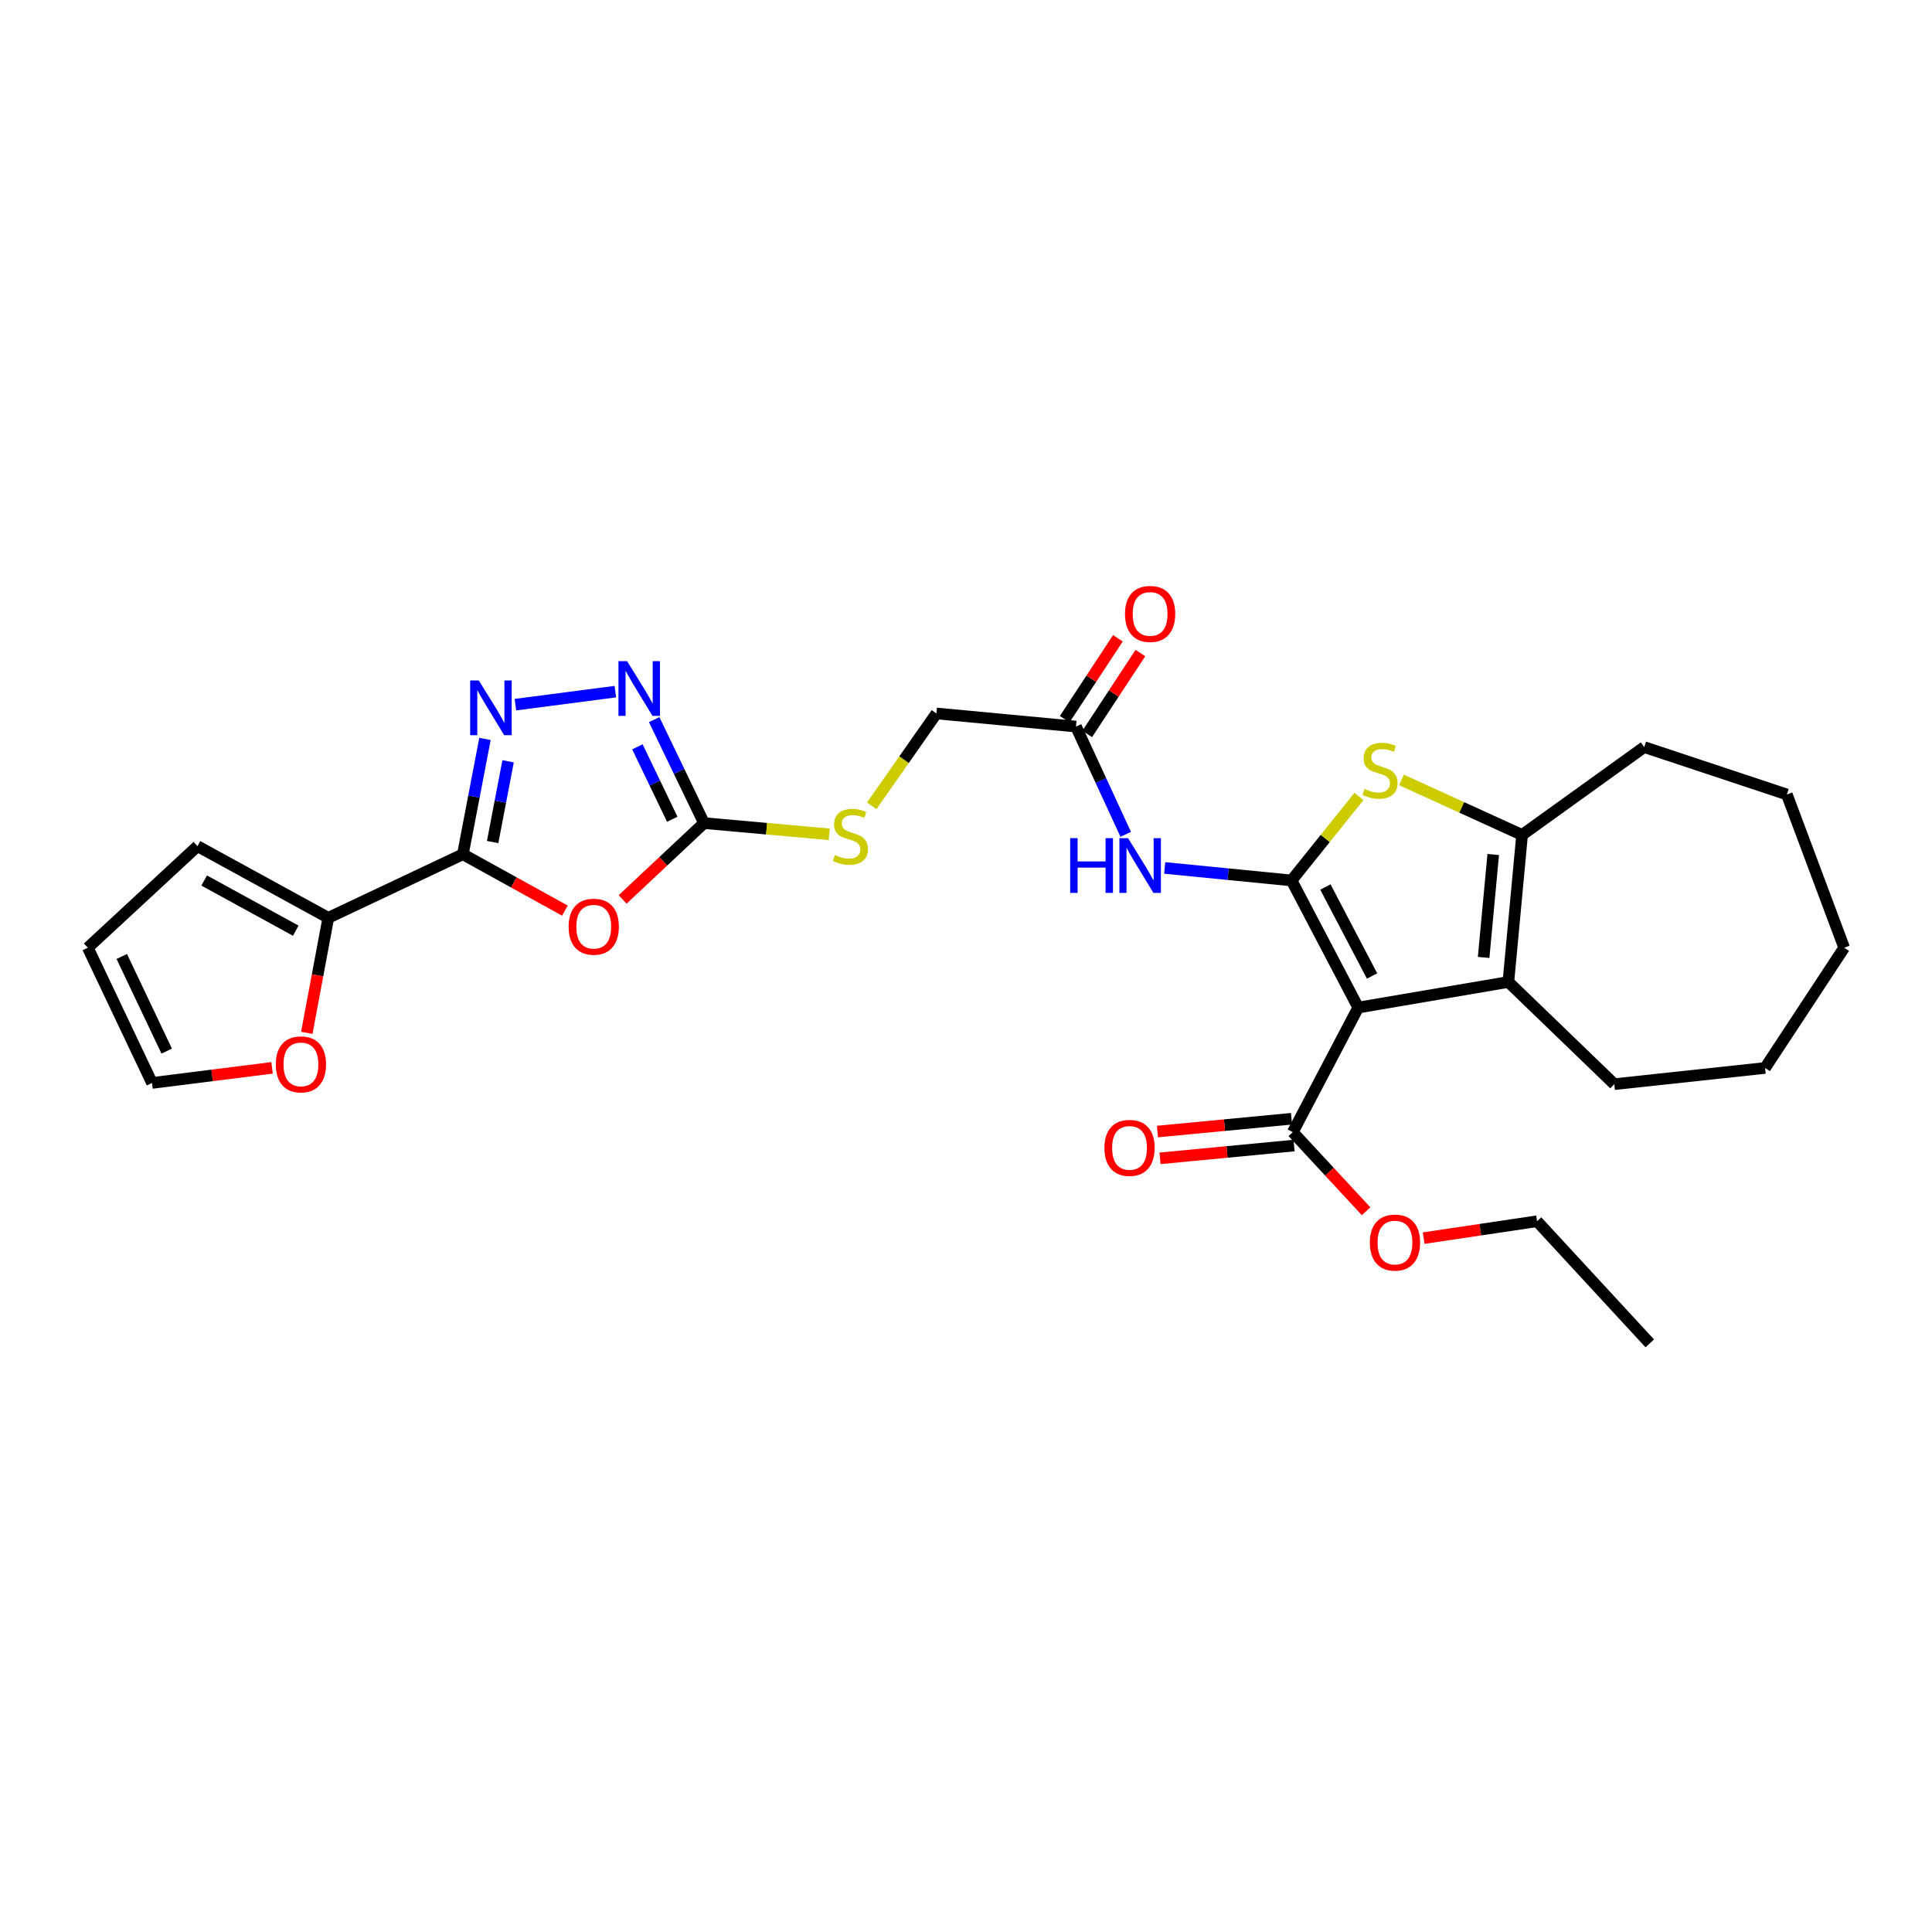 <?xml version='1.0' encoding='iso-8859-1'?>
<svg version='1.1' baseProfile='full'
              xmlns='http://www.w3.org/2000/svg'
                      xmlns:rdkit='http://www.rdkit.org/xml'
                      xmlns:xlink='http://www.w3.org/1999/xlink'
                  xml:space='preserve'
width='1000px' height='1000px' viewBox='0 0 1000 1000'>
<!-- END OF HEADER -->
<rect style='opacity:1.0;fill:#FFFFFF;stroke:none' width='1000' height='1000' x='0' y='0'> </rect>
<path class='bond-0' d='M 668.506,455.715 L 703.014,521.51' style='fill:none;fill-rule:evenodd;stroke:#000000;stroke-width:6px;stroke-linecap:butt;stroke-linejoin:miter;stroke-opacity:1' />
<path class='bond-0' d='M 686.021,459.113 L 710.176,505.17' style='fill:none;fill-rule:evenodd;stroke:#000000;stroke-width:6px;stroke-linecap:butt;stroke-linejoin:miter;stroke-opacity:1' />
<path class='bond-3' d='M 668.506,455.715 L 685.948,433.972' style='fill:none;fill-rule:evenodd;stroke:#000000;stroke-width:6px;stroke-linecap:butt;stroke-linejoin:miter;stroke-opacity:1' />
<path class='bond-3' d='M 685.948,433.972 L 703.39,412.228' style='fill:none;fill-rule:evenodd;stroke:#CCCC00;stroke-width:6px;stroke-linecap:butt;stroke-linejoin:miter;stroke-opacity:1' />
<path class='bond-9' d='M 668.506,455.715 L 635.677,452.479' style='fill:none;fill-rule:evenodd;stroke:#000000;stroke-width:6px;stroke-linecap:butt;stroke-linejoin:miter;stroke-opacity:1' />
<path class='bond-9' d='M 635.677,452.479 L 602.848,449.243' style='fill:none;fill-rule:evenodd;stroke:#0000FF;stroke-width:6px;stroke-linecap:butt;stroke-linejoin:miter;stroke-opacity:1' />
<path class='bond-4' d='M 703.014,521.51 L 780.737,508.274' style='fill:none;fill-rule:evenodd;stroke:#000000;stroke-width:6px;stroke-linecap:butt;stroke-linejoin:miter;stroke-opacity:1' />
<path class='bond-10' d='M 703.014,521.51 L 669.148,585.998' style='fill:none;fill-rule:evenodd;stroke:#000000;stroke-width:6px;stroke-linecap:butt;stroke-linejoin:miter;stroke-opacity:1' />
<path class='bond-1' d='M 239.59,442.161 L 265.988,456.745' style='fill:none;fill-rule:evenodd;stroke:#000000;stroke-width:6px;stroke-linecap:butt;stroke-linejoin:miter;stroke-opacity:1' />
<path class='bond-1' d='M 265.988,456.745 L 292.386,471.329' style='fill:none;fill-rule:evenodd;stroke:#FF0000;stroke-width:6px;stroke-linecap:butt;stroke-linejoin:miter;stroke-opacity:1' />
<path class='bond-11' d='M 239.59,442.161 L 169.932,475.059' style='fill:none;fill-rule:evenodd;stroke:#000000;stroke-width:6px;stroke-linecap:butt;stroke-linejoin:miter;stroke-opacity:1' />
<path class='bond-31' d='M 239.59,442.161 L 245.306,412.315' style='fill:none;fill-rule:evenodd;stroke:#000000;stroke-width:6px;stroke-linecap:butt;stroke-linejoin:miter;stroke-opacity:1' />
<path class='bond-31' d='M 245.306,412.315 L 251.022,382.469' style='fill:none;fill-rule:evenodd;stroke:#0000FF;stroke-width:6px;stroke-linecap:butt;stroke-linejoin:miter;stroke-opacity:1' />
<path class='bond-31' d='M 254.989,435.828 L 258.99,414.936' style='fill:none;fill-rule:evenodd;stroke:#000000;stroke-width:6px;stroke-linecap:butt;stroke-linejoin:miter;stroke-opacity:1' />
<path class='bond-31' d='M 258.99,414.936 L 262.991,394.044' style='fill:none;fill-rule:evenodd;stroke:#0000FF;stroke-width:6px;stroke-linecap:butt;stroke-linejoin:miter;stroke-opacity:1' />
<path class='bond-2' d='M 322.277,465.548 L 343.334,445.793' style='fill:none;fill-rule:evenodd;stroke:#FF0000;stroke-width:6px;stroke-linecap:butt;stroke-linejoin:miter;stroke-opacity:1' />
<path class='bond-2' d='M 343.334,445.793 L 364.392,426.037' style='fill:none;fill-rule:evenodd;stroke:#000000;stroke-width:6px;stroke-linecap:butt;stroke-linejoin:miter;stroke-opacity:1' />
<path class='bond-6' d='M 725.4,403.69 L 756.614,417.925' style='fill:none;fill-rule:evenodd;stroke:#CCCC00;stroke-width:6px;stroke-linecap:butt;stroke-linejoin:miter;stroke-opacity:1' />
<path class='bond-6' d='M 756.614,417.925 L 787.828,432.16' style='fill:none;fill-rule:evenodd;stroke:#000000;stroke-width:6px;stroke-linecap:butt;stroke-linejoin:miter;stroke-opacity:1' />
<path class='bond-22' d='M 780.737,508.274 L 835.549,561.166' style='fill:none;fill-rule:evenodd;stroke:#000000;stroke-width:6px;stroke-linecap:butt;stroke-linejoin:miter;stroke-opacity:1' />
<path class='bond-29' d='M 780.737,508.274 L 787.828,432.16' style='fill:none;fill-rule:evenodd;stroke:#000000;stroke-width:6px;stroke-linecap:butt;stroke-linejoin:miter;stroke-opacity:1' />
<path class='bond-29' d='M 767.928,495.565 L 772.891,442.285' style='fill:none;fill-rule:evenodd;stroke:#000000;stroke-width:6px;stroke-linecap:butt;stroke-linejoin:miter;stroke-opacity:1' />
<path class='bond-5' d='M 266.778,364.729 L 318.496,357.99' style='fill:none;fill-rule:evenodd;stroke:#0000FF;stroke-width:6px;stroke-linecap:butt;stroke-linejoin:miter;stroke-opacity:1' />
<path class='bond-23' d='M 787.828,432.16 L 851.038,386.692' style='fill:none;fill-rule:evenodd;stroke:#000000;stroke-width:6px;stroke-linecap:butt;stroke-linejoin:miter;stroke-opacity:1' />
<path class='bond-7' d='M 364.392,426.037 L 396.799,428.937' style='fill:none;fill-rule:evenodd;stroke:#000000;stroke-width:6px;stroke-linecap:butt;stroke-linejoin:miter;stroke-opacity:1' />
<path class='bond-7' d='M 396.799,428.937 L 429.206,431.836' style='fill:none;fill-rule:evenodd;stroke:#CCCC00;stroke-width:6px;stroke-linecap:butt;stroke-linejoin:miter;stroke-opacity:1' />
<path class='bond-8' d='M 364.392,426.037 L 351.496,399.255' style='fill:none;fill-rule:evenodd;stroke:#000000;stroke-width:6px;stroke-linecap:butt;stroke-linejoin:miter;stroke-opacity:1' />
<path class='bond-8' d='M 351.496,399.255 L 338.6,372.472' style='fill:none;fill-rule:evenodd;stroke:#0000FF;stroke-width:6px;stroke-linecap:butt;stroke-linejoin:miter;stroke-opacity:1' />
<path class='bond-8' d='M 347.969,424.047 L 338.942,405.299' style='fill:none;fill-rule:evenodd;stroke:#000000;stroke-width:6px;stroke-linecap:butt;stroke-linejoin:miter;stroke-opacity:1' />
<path class='bond-8' d='M 338.942,405.299 L 329.915,386.552' style='fill:none;fill-rule:evenodd;stroke:#0000FF;stroke-width:6px;stroke-linecap:butt;stroke-linejoin:miter;stroke-opacity:1' />
<path class='bond-12' d='M 582.684,431.849 L 569.8,403.961' style='fill:none;fill-rule:evenodd;stroke:#0000FF;stroke-width:6px;stroke-linecap:butt;stroke-linejoin:miter;stroke-opacity:1' />
<path class='bond-12' d='M 569.8,403.961 L 556.917,376.072' style='fill:none;fill-rule:evenodd;stroke:#000000;stroke-width:6px;stroke-linecap:butt;stroke-linejoin:miter;stroke-opacity:1' />
<path class='bond-16' d='M 668.486,579.063 L 633.795,582.374' style='fill:none;fill-rule:evenodd;stroke:#000000;stroke-width:6px;stroke-linecap:butt;stroke-linejoin:miter;stroke-opacity:1' />
<path class='bond-16' d='M 633.795,582.374 L 599.104,585.685' style='fill:none;fill-rule:evenodd;stroke:#FF0000;stroke-width:6px;stroke-linecap:butt;stroke-linejoin:miter;stroke-opacity:1' />
<path class='bond-16' d='M 669.81,592.933 L 635.119,596.244' style='fill:none;fill-rule:evenodd;stroke:#000000;stroke-width:6px;stroke-linecap:butt;stroke-linejoin:miter;stroke-opacity:1' />
<path class='bond-16' d='M 635.119,596.244 L 600.428,599.555' style='fill:none;fill-rule:evenodd;stroke:#FF0000;stroke-width:6px;stroke-linecap:butt;stroke-linejoin:miter;stroke-opacity:1' />
<path class='bond-21' d='M 669.148,585.998 L 688.118,606.469' style='fill:none;fill-rule:evenodd;stroke:#000000;stroke-width:6px;stroke-linecap:butt;stroke-linejoin:miter;stroke-opacity:1' />
<path class='bond-21' d='M 688.118,606.469 L 707.087,626.941' style='fill:none;fill-rule:evenodd;stroke:#FF0000;stroke-width:6px;stroke-linecap:butt;stroke-linejoin:miter;stroke-opacity:1' />
<path class='bond-13' d='M 169.932,475.059 L 164.364,504.826' style='fill:none;fill-rule:evenodd;stroke:#000000;stroke-width:6px;stroke-linecap:butt;stroke-linejoin:miter;stroke-opacity:1' />
<path class='bond-13' d='M 164.364,504.826 L 158.797,534.592' style='fill:none;fill-rule:evenodd;stroke:#FF0000;stroke-width:6px;stroke-linecap:butt;stroke-linejoin:miter;stroke-opacity:1' />
<path class='bond-15' d='M 169.932,475.059 L 102.217,437.974' style='fill:none;fill-rule:evenodd;stroke:#000000;stroke-width:6px;stroke-linecap:butt;stroke-linejoin:miter;stroke-opacity:1' />
<path class='bond-15' d='M 153.082,481.717 L 105.681,455.757' style='fill:none;fill-rule:evenodd;stroke:#000000;stroke-width:6px;stroke-linecap:butt;stroke-linejoin:miter;stroke-opacity:1' />
<path class='bond-19' d='M 562.738,379.899 L 576.502,358.962' style='fill:none;fill-rule:evenodd;stroke:#000000;stroke-width:6px;stroke-linecap:butt;stroke-linejoin:miter;stroke-opacity:1' />
<path class='bond-19' d='M 576.502,358.962 L 590.265,338.025' style='fill:none;fill-rule:evenodd;stroke:#FF0000;stroke-width:6px;stroke-linecap:butt;stroke-linejoin:miter;stroke-opacity:1' />
<path class='bond-19' d='M 551.096,372.245 L 564.859,351.308' style='fill:none;fill-rule:evenodd;stroke:#000000;stroke-width:6px;stroke-linecap:butt;stroke-linejoin:miter;stroke-opacity:1' />
<path class='bond-19' d='M 564.859,351.308 L 578.622,330.372' style='fill:none;fill-rule:evenodd;stroke:#FF0000;stroke-width:6px;stroke-linecap:butt;stroke-linejoin:miter;stroke-opacity:1' />
<path class='bond-20' d='M 556.917,376.072 L 484.689,369.283' style='fill:none;fill-rule:evenodd;stroke:#000000;stroke-width:6px;stroke-linecap:butt;stroke-linejoin:miter;stroke-opacity:1' />
<path class='bond-17' d='M 140.817,552.719 L 109.751,556.625' style='fill:none;fill-rule:evenodd;stroke:#FF0000;stroke-width:6px;stroke-linecap:butt;stroke-linejoin:miter;stroke-opacity:1' />
<path class='bond-17' d='M 109.751,556.625 L 78.685,560.531' style='fill:none;fill-rule:evenodd;stroke:#000000;stroke-width:6px;stroke-linecap:butt;stroke-linejoin:miter;stroke-opacity:1' />
<path class='bond-14' d='M 451.207,417.086 L 467.948,393.184' style='fill:none;fill-rule:evenodd;stroke:#CCCC00;stroke-width:6px;stroke-linecap:butt;stroke-linejoin:miter;stroke-opacity:1' />
<path class='bond-14' d='M 467.948,393.184 L 484.689,369.283' style='fill:none;fill-rule:evenodd;stroke:#000000;stroke-width:6px;stroke-linecap:butt;stroke-linejoin:miter;stroke-opacity:1' />
<path class='bond-18' d='M 102.217,437.974 L 45.455,490.54' style='fill:none;fill-rule:evenodd;stroke:#000000;stroke-width:6px;stroke-linecap:butt;stroke-linejoin:miter;stroke-opacity:1' />
<path class='bond-32' d='M 78.685,560.531 L 45.455,490.54' style='fill:none;fill-rule:evenodd;stroke:#000000;stroke-width:6px;stroke-linecap:butt;stroke-linejoin:miter;stroke-opacity:1' />
<path class='bond-32' d='M 86.287,544.056 L 63.026,495.063' style='fill:none;fill-rule:evenodd;stroke:#000000;stroke-width:6px;stroke-linecap:butt;stroke-linejoin:miter;stroke-opacity:1' />
<path class='bond-24' d='M 736.891,640.855 L 766.23,636.482' style='fill:none;fill-rule:evenodd;stroke:#FF0000;stroke-width:6px;stroke-linecap:butt;stroke-linejoin:miter;stroke-opacity:1' />
<path class='bond-24' d='M 766.23,636.482 L 795.568,632.109' style='fill:none;fill-rule:evenodd;stroke:#000000;stroke-width:6px;stroke-linecap:butt;stroke-linejoin:miter;stroke-opacity:1' />
<path class='bond-25' d='M 835.549,561.166 L 913.59,552.775' style='fill:none;fill-rule:evenodd;stroke:#000000;stroke-width:6px;stroke-linecap:butt;stroke-linejoin:miter;stroke-opacity:1' />
<path class='bond-26' d='M 851.038,386.692 L 924.868,411.214' style='fill:none;fill-rule:evenodd;stroke:#000000;stroke-width:6px;stroke-linecap:butt;stroke-linejoin:miter;stroke-opacity:1' />
<path class='bond-27' d='M 795.568,632.109 L 853.917,695.326' style='fill:none;fill-rule:evenodd;stroke:#000000;stroke-width:6px;stroke-linecap:butt;stroke-linejoin:miter;stroke-opacity:1' />
<path class='bond-30' d='M 913.59,552.775 L 954.545,490.54' style='fill:none;fill-rule:evenodd;stroke:#000000;stroke-width:6px;stroke-linecap:butt;stroke-linejoin:miter;stroke-opacity:1' />
<path class='bond-28' d='M 924.868,411.214 L 954.545,490.54' style='fill:none;fill-rule:evenodd;stroke:#000000;stroke-width:6px;stroke-linecap:butt;stroke-linejoin:miter;stroke-opacity:1' />
<path  class='atom-3' d='M 294.32 479.659
Q 294.32 472.859, 297.68 469.059
Q 301.04 465.259, 307.32 465.259
Q 313.6 465.259, 316.96 469.059
Q 320.32 472.859, 320.32 479.659
Q 320.32 486.539, 316.92 490.459
Q 313.52 494.339, 307.32 494.339
Q 301.08 494.339, 297.68 490.459
Q 294.32 486.579, 294.32 479.659
M 307.32 491.139
Q 311.64 491.139, 313.96 488.259
Q 316.32 485.339, 316.32 479.659
Q 316.32 474.099, 313.96 471.299
Q 311.64 468.459, 307.32 468.459
Q 303 468.459, 300.64 471.259
Q 298.32 474.059, 298.32 479.659
Q 298.32 485.379, 300.64 488.259
Q 303 491.139, 307.32 491.139
' fill='#FF0000'/>
<path  class='atom-4' d='M 706.299 408.348
Q 706.619 408.468, 707.939 409.028
Q 709.259 409.588, 710.699 409.948
Q 712.179 410.268, 713.619 410.268
Q 716.299 410.268, 717.859 408.988
Q 719.419 407.668, 719.419 405.388
Q 719.419 403.828, 718.619 402.868
Q 717.859 401.908, 716.659 401.388
Q 715.459 400.868, 713.459 400.268
Q 710.939 399.508, 709.419 398.788
Q 707.939 398.068, 706.859 396.548
Q 705.819 395.028, 705.819 392.468
Q 705.819 388.908, 708.219 386.708
Q 710.659 384.508, 715.459 384.508
Q 718.739 384.508, 722.459 386.068
L 721.539 389.148
Q 718.139 387.748, 715.579 387.748
Q 712.819 387.748, 711.299 388.908
Q 709.779 390.028, 709.819 391.988
Q 709.819 393.508, 710.579 394.428
Q 711.379 395.348, 712.499 395.868
Q 713.659 396.388, 715.579 396.988
Q 718.139 397.788, 719.659 398.588
Q 721.179 399.388, 722.259 401.028
Q 723.379 402.628, 723.379 405.388
Q 723.379 409.308, 720.739 411.428
Q 718.139 413.508, 713.779 413.508
Q 711.259 413.508, 709.339 412.948
Q 707.459 412.428, 705.219 411.508
L 706.299 408.348
' fill='#CCCC00'/>
<path  class='atom-6' d='M 247.843 352.22
L 257.123 367.22
Q 258.043 368.7, 259.523 371.38
Q 261.003 374.06, 261.083 374.22
L 261.083 352.22
L 264.843 352.22
L 264.843 380.54
L 260.963 380.54
L 251.003 364.14
Q 249.843 362.22, 248.603 360.02
Q 247.403 357.82, 247.043 357.14
L 247.043 380.54
L 243.363 380.54
L 243.363 352.22
L 247.843 352.22
' fill='#0000FF'/>
<path  class='atom-9' d='M 324.592 342.22
L 333.872 357.22
Q 334.792 358.7, 336.272 361.38
Q 337.752 364.06, 337.832 364.22
L 337.832 342.22
L 341.592 342.22
L 341.592 370.54
L 337.712 370.54
L 327.752 354.14
Q 326.592 352.22, 325.352 350.02
Q 324.152 347.82, 323.792 347.14
L 323.792 370.54
L 320.112 370.54
L 320.112 342.22
L 324.592 342.22
' fill='#0000FF'/>
<path  class='atom-10' d='M 553.92 433.83
L 557.76 433.83
L 557.76 445.87
L 572.24 445.87
L 572.24 433.83
L 576.08 433.83
L 576.08 462.15
L 572.24 462.15
L 572.24 449.07
L 557.76 449.07
L 557.76 462.15
L 553.92 462.15
L 553.92 433.83
' fill='#0000FF'/>
<path  class='atom-10' d='M 583.88 433.83
L 593.16 448.83
Q 594.08 450.31, 595.56 452.99
Q 597.04 455.67, 597.12 455.83
L 597.12 433.83
L 600.88 433.83
L 600.88 462.15
L 597 462.15
L 587.04 445.75
Q 585.88 443.83, 584.64 441.63
Q 583.44 439.43, 583.08 438.75
L 583.08 462.15
L 579.4 462.15
L 579.4 433.83
L 583.88 433.83
' fill='#0000FF'/>
<path  class='atom-14' d='M 142.759 550.92
Q 142.759 544.12, 146.119 540.32
Q 149.479 536.52, 155.759 536.52
Q 162.039 536.52, 165.399 540.32
Q 168.759 544.12, 168.759 550.92
Q 168.759 557.8, 165.359 561.72
Q 161.959 565.6, 155.759 565.6
Q 149.519 565.6, 146.119 561.72
Q 142.759 557.84, 142.759 550.92
M 155.759 562.4
Q 160.079 562.4, 162.399 559.52
Q 164.759 556.6, 164.759 550.92
Q 164.759 545.36, 162.399 542.56
Q 160.079 539.72, 155.759 539.72
Q 151.439 539.72, 149.079 542.52
Q 146.759 545.32, 146.759 550.92
Q 146.759 556.64, 149.079 559.52
Q 151.439 562.4, 155.759 562.4
' fill='#FF0000'/>
<path  class='atom-15' d='M 432.188 442.538
Q 432.508 442.658, 433.828 443.218
Q 435.148 443.778, 436.588 444.138
Q 438.068 444.458, 439.508 444.458
Q 442.188 444.458, 443.748 443.178
Q 445.308 441.858, 445.308 439.578
Q 445.308 438.018, 444.508 437.058
Q 443.748 436.098, 442.548 435.578
Q 441.348 435.058, 439.348 434.458
Q 436.828 433.698, 435.308 432.978
Q 433.828 432.258, 432.748 430.738
Q 431.708 429.218, 431.708 426.658
Q 431.708 423.098, 434.108 420.898
Q 436.548 418.698, 441.348 418.698
Q 444.628 418.698, 448.348 420.258
L 447.428 423.338
Q 444.028 421.938, 441.468 421.938
Q 438.708 421.938, 437.188 423.098
Q 435.668 424.218, 435.708 426.178
Q 435.708 427.698, 436.468 428.618
Q 437.268 429.538, 438.388 430.058
Q 439.548 430.578, 441.468 431.178
Q 444.028 431.978, 445.548 432.778
Q 447.068 433.578, 448.148 435.218
Q 449.268 436.818, 449.268 439.578
Q 449.268 443.498, 446.628 445.618
Q 444.028 447.698, 439.668 447.698
Q 437.148 447.698, 435.228 447.138
Q 433.348 446.618, 431.108 445.698
L 432.188 442.538
' fill='#CCCC00'/>
<path  class='atom-17' d='M 571.644 594.143
Q 571.644 587.343, 575.004 583.543
Q 578.364 579.743, 584.644 579.743
Q 590.924 579.743, 594.284 583.543
Q 597.644 587.343, 597.644 594.143
Q 597.644 601.023, 594.244 604.943
Q 590.844 608.823, 584.644 608.823
Q 578.404 608.823, 575.004 604.943
Q 571.644 601.063, 571.644 594.143
M 584.644 605.623
Q 588.964 605.623, 591.284 602.743
Q 593.644 599.823, 593.644 594.143
Q 593.644 588.583, 591.284 585.783
Q 588.964 582.943, 584.644 582.943
Q 580.324 582.943, 577.964 585.743
Q 575.644 588.543, 575.644 594.143
Q 575.644 599.863, 577.964 602.743
Q 580.324 605.623, 584.644 605.623
' fill='#FF0000'/>
<path  class='atom-20' d='M 582.295 317.772
Q 582.295 310.972, 585.655 307.172
Q 589.015 303.372, 595.295 303.372
Q 601.575 303.372, 604.935 307.172
Q 608.295 310.972, 608.295 317.772
Q 608.295 324.652, 604.895 328.572
Q 601.495 332.452, 595.295 332.452
Q 589.055 332.452, 585.655 328.572
Q 582.295 324.692, 582.295 317.772
M 595.295 329.252
Q 599.615 329.252, 601.935 326.372
Q 604.295 323.452, 604.295 317.772
Q 604.295 312.212, 601.935 309.412
Q 599.615 306.572, 595.295 306.572
Q 590.975 306.572, 588.615 309.372
Q 586.295 312.172, 586.295 317.772
Q 586.295 323.492, 588.615 326.372
Q 590.975 329.252, 595.295 329.252
' fill='#FF0000'/>
<path  class='atom-22' d='M 709.032 643.149
Q 709.032 636.349, 712.392 632.549
Q 715.752 628.749, 722.032 628.749
Q 728.312 628.749, 731.672 632.549
Q 735.032 636.349, 735.032 643.149
Q 735.032 650.029, 731.632 653.949
Q 728.232 657.829, 722.032 657.829
Q 715.792 657.829, 712.392 653.949
Q 709.032 650.069, 709.032 643.149
M 722.032 654.629
Q 726.352 654.629, 728.672 651.749
Q 731.032 648.829, 731.032 643.149
Q 731.032 637.589, 728.672 634.789
Q 726.352 631.949, 722.032 631.949
Q 717.712 631.949, 715.352 634.749
Q 713.032 637.549, 713.032 643.149
Q 713.032 648.869, 715.352 651.749
Q 717.712 654.629, 722.032 654.629
' fill='#FF0000'/>
</svg>
